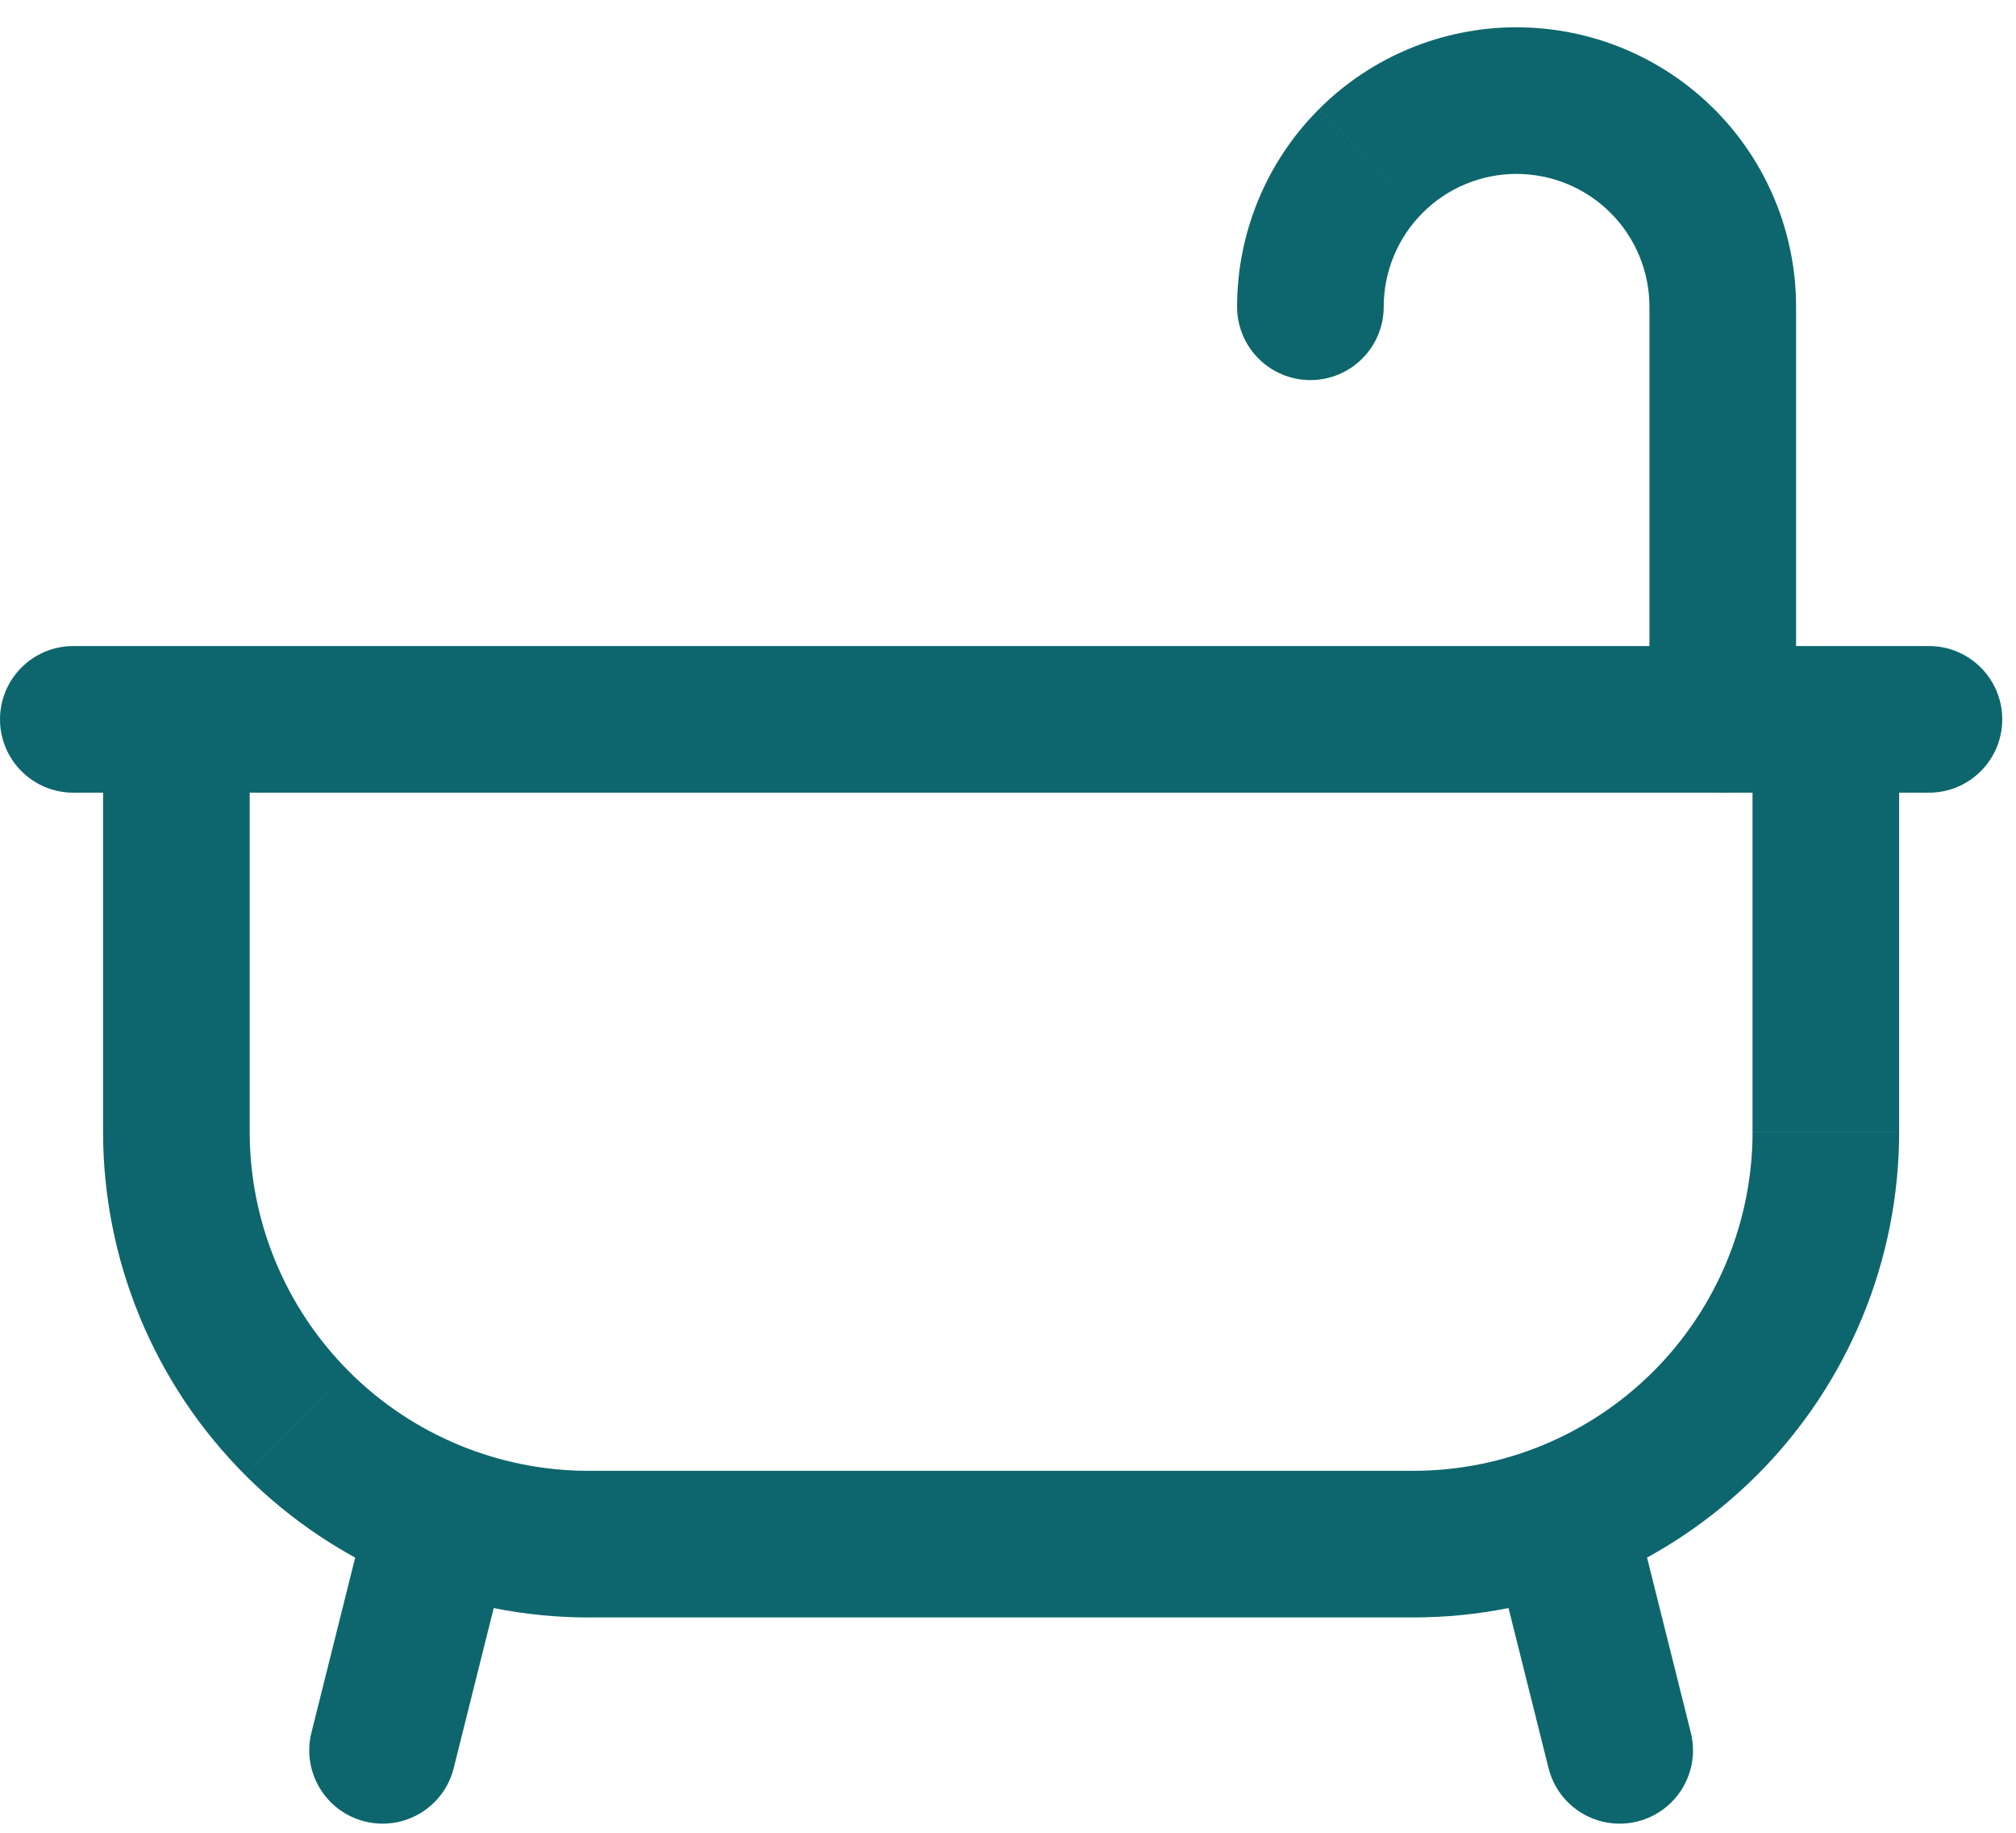 <svg width="55" height="50" viewBox="0 0 55 50" fill="none" xmlns="http://www.w3.org/2000/svg">
<path d="M35.983 2.978C34.553 4.408 33.75 6.348 33.75 8.37H37.75C37.75 7.409 38.132 6.486 38.812 5.807L35.983 2.978ZM41.375 0.744C39.353 0.744 37.413 1.547 35.983 2.977L38.812 5.806C39.492 5.126 40.414 4.744 41.375 4.744V0.744ZM46.767 2.978C45.337 1.548 43.397 0.745 41.375 0.745V4.745C42.336 4.745 43.258 5.127 43.938 5.807L46.767 2.978ZM49 8.369C49 6.347 48.197 4.407 46.767 2.977L43.938 5.806C44.618 6.485 45 7.408 45 8.369H49ZM49 8.369H45V19.619H49V8.369ZM33.75 8.369C33.75 9.473 34.645 10.369 35.75 10.369C36.855 10.369 37.75 9.473 37.75 8.369H33.75ZM41.375 2.744V0.744V2.744ZM45 19.619C45 20.723 45.895 21.619 47 21.619C48.105 21.619 49 20.723 49 19.619H45Z" fill="#0D666D"/>
<path d="M40.841 42.611L42.247 48.236L46.128 47.266L44.721 41.641L40.841 42.611ZM12.378 48.236L13.784 42.611L9.903 41.641L8.497 47.266L12.378 48.236ZM9.903 41.641L8.497 47.266L12.378 48.236L13.784 42.611L9.903 41.641ZM6.693 40.245C9.178 42.73 12.548 44.126 16.062 44.126V40.126C13.609 40.126 11.256 39.151 9.522 37.417L6.693 40.245ZM2.812 30.875C2.812 34.389 4.208 37.759 6.693 40.244L9.522 37.416C7.787 35.681 6.812 33.328 6.812 30.875H2.812ZM2.812 30.875H6.812V19.625H2.812V30.875V30.875ZM49.812 17.625H4.812V21.625H49.812V17.625ZM51.812 19.625H47.812V30.875H51.812V19.625ZM47.932 40.245C50.417 37.76 51.812 34.39 51.812 30.876H47.813C47.813 33.329 46.838 35.682 45.103 37.417L47.932 40.245ZM38.562 44.125C42.077 44.125 45.447 42.729 47.932 40.244L45.103 37.416C43.368 39.15 41.016 40.125 38.562 40.125V44.125ZM16.062 44.125H38.562V40.125H16.062V44.125V44.125ZM2 21.625H52.625V17.625H2V21.625ZM52.625 17.625H2V21.625H52.625V17.625ZM42.247 48.236C42.515 49.308 43.601 49.959 44.673 49.691C45.744 49.423 46.396 48.337 46.128 47.266L42.247 48.236ZM44.721 41.641C44.454 40.569 43.368 39.918 42.296 40.186C41.225 40.454 40.573 41.54 40.841 42.611L44.721 41.641ZM8.497 47.266C8.229 48.337 8.881 49.423 9.952 49.691C11.024 49.959 12.11 49.308 12.378 48.236L8.497 47.266ZM13.784 42.611C14.052 41.54 13.4 40.454 12.329 40.186C11.257 39.918 10.171 40.569 9.903 41.641L13.784 42.611ZM4.812 30.875H2.812H4.812ZM4.812 19.625V17.625C3.708 17.625 2.812 18.521 2.812 19.625H4.812ZM49.812 19.625H51.812C51.812 18.521 50.917 17.625 49.812 17.625V19.625ZM2 17.625C0.895 17.625 0 18.521 0 19.625C0 20.729 0.895 21.625 2 21.625V17.625ZM52.625 21.625C53.73 21.625 54.625 20.729 54.625 19.625C54.625 18.521 53.73 17.625 52.625 17.625V21.625Z" fill="#0D666D"/>
</svg>
